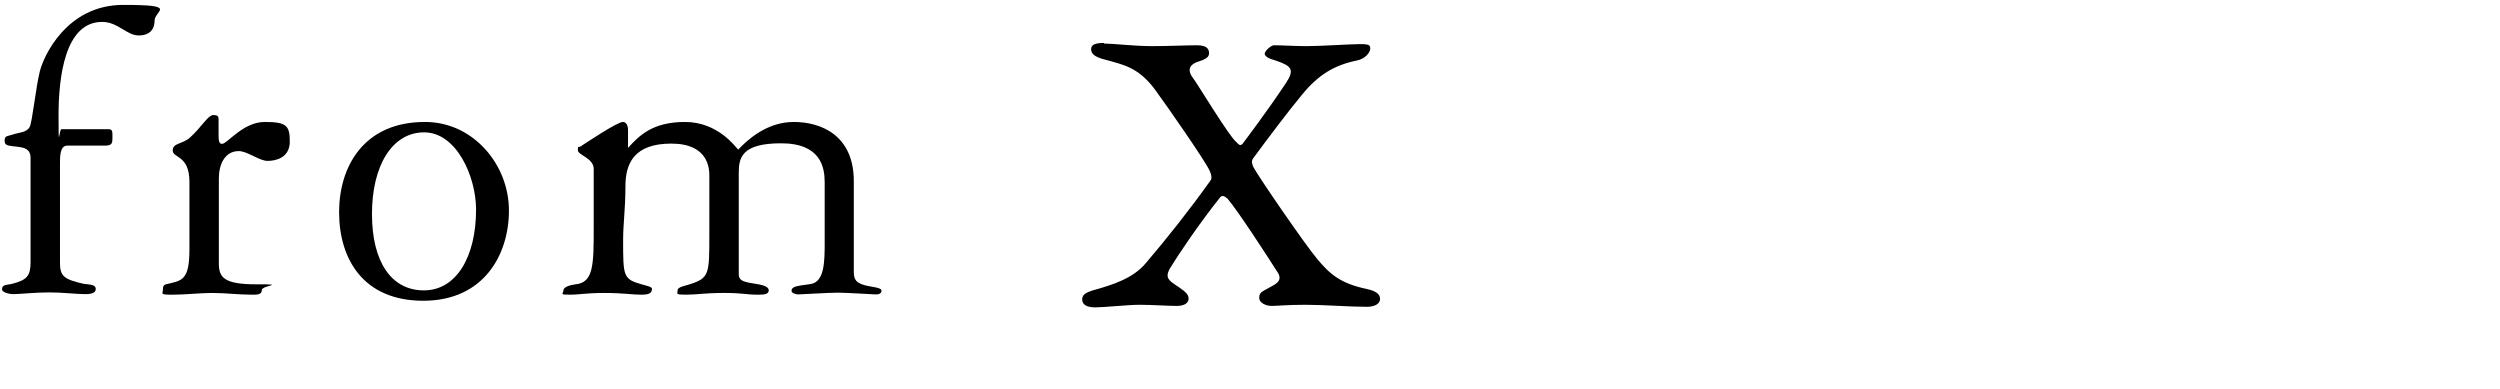 <?xml version="1.0" encoding="UTF-8"?>
<svg id="_レイヤー_1" data-name="レイヤー 1" xmlns="http://www.w3.org/2000/svg" version="1.1" viewBox="0 0 867 135">
  <defs>
    <style>
      .cls-1 {
        fill: #000;
        stroke-width: 0px;
      }
    </style>
  </defs>
  <g>
    <path class="cls-1" d="M10.6,54.8c0-3.2-2.2-3.6-4.5-3.9-3.2-.4-4.5-.3-4.5-2.1s.9-1.5,2.7-2.1c2.1-.8,4.9-.6,6-2.7.9-1.7,2.1-13.6,3.5-19.2C15.1,19.4,23.2,1.7,42.7,1.7s10.9,1.9,10.9,5.5-2.4,5.1-5.4,5.1c-4.4,0-7.2-4.7-12.8-4.7-12.9,0-15.1,19.2-15.1,32.5s.2,4.7,1,4.7h16.2c1.5,0,1.5.6,1.5,2.7s0,3-2.7,3h-13c-2.5,0-2.5,3.8-2.5,6.1v34.6c0,4.6,1.5,5.7,8.1,7.2,1.3.3,4.3,0,4.3,1.8s-2.5,1.8-3.9,1.8c-2.7,0-7.7-.6-12.3-.6s-10.3.6-12.3.6-4-.8-4-1.6c0-2,2-1.5,3.6-2,5.1-1.3,6.3-2.8,6.3-7.5v-36.1Z"/>
    <path class="cls-1" d="M75.9,91.4c0,4.8,1.8,7.2,12.9,7.2s2,.3,2,2-1.8,1.6-3.5,1.6c-4.5,0-9.1-.6-13.6-.6s-9.3.6-13.9.6-3.3-.3-3.3-1.8.6-1.6,1-1.8c5.7-1.3,8.2-1.3,8.2-12.3v-23.2c0-9.4-5.8-8.2-5.8-10.9s3.3-2.1,6-4.5c4-3.6,6.2-7.8,8.1-7.8s1.8.8,1.8,1.8v4.3c0,2.4,0,3.9,1.2,3.9,1.8,0,7.3-7.6,14.8-7.6s8.7,1.2,8.7,6.8-4.8,6.7-7.7,6.7-7-3.4-10-3.4c-5,0-6.9,4.9-6.9,9.4,0,0,0,29.6,0,29.6Z"/>
    <path class="cls-1" d="M176.5,73c0,15.3-8.7,31.3-29.7,31.3s-29.2-14.7-29.2-30.7,8.7-31.3,29.7-31.3c16.6-.1,29.2,14.6,29.2,30.7ZM165.1,72.7c0-11.5-6.8-26.8-18-26.8s-18.1,11.7-18.1,28.3,6.7,26.5,18,26.5,18.1-11.7,18.1-28Z"/>
    <path class="cls-1" d="M246,61c0-2.4-.2-11.2-13.2-11.2s-15.9,7-15.9,14.8-.8,13-.8,18.6c0,12.6,0,13.6,6.4,15.4,1.8.5,3.6.9,3.6,1.5,0,1.5-.8,2.1-3.8,2.1s-6.1-.6-12.7-.6-8.4.6-12.1.6-2.1-.3-2.1-1.5,2.5-1.9,4.2-2.1c6.3-.6,6.3-6.9,6.3-19.8v-20.2c0-3.8-5.5-4.8-5.5-6.5s.2-.9.9-1.3c1.6-1,12.7-8.5,14.7-8.5s1.8,3.1,1.8,3.1v5.9c3.8-4.2,8.4-9,19.8-9s17.5,8.7,18.4,9.6c3.3-3.5,10-9.6,19.3-9.6s20.8,4.5,20.8,20.5v31.6c0,2.9,1.3,3.6,2.8,4.2,2.5,1,6.8.9,6.8,2.2s-1.4,1.3-2.2,1.3-9.8-.6-13-.6-12.4.6-13.6.6-2.4-.6-2.4-1.2c0-1.5,1.5-1.7,6.7-2.4,4.8-.8,4.8-8.1,4.8-14.5v-20.8c0-5.1-1.3-13.5-15.1-13.5s-14.7,5.1-14.7,10.3v35c0,2.7,2.1,2.8,6.8,3.6.9.2,3.6.6,3.6,2.1s-2,1.5-3.8,1.5c-4.2,0-4.9-.6-11.7-.6s-9.3.6-13.2.6-2.9-.3-2.9-1.5,2.4-1.5,4.2-2.1c6.8-2.2,6.8-3.5,6.8-17.2v-20.4h0Z"/>
  </g>
  <path class="cls-1" d="M382.9,15.1c2.9,0,10.7.9,16.5.9s12.1-.3,15.6-.3,4.3,1.2,4.3,2.8-1.8,2.2-3.5,2.8c-2.5.7-4.6,2.4-2.1,5.7,1.5,1.9,12.6,20.4,15.1,22.3.7.7,1.2,1.5,2.1.6.9-1.2,8.7-11.5,15-21,3.1-4.7,2.2-6-3.5-7.9-2.6-.7-3.8-1.5-3.8-2.4s2.2-2.9,3.2-2.9c3.2,0,6.8.3,11.5.3s15.1-.7,18.4-.7,3.5.4,3.5,1.6-1.6,3.5-4.7,4.1c-7.8,1.6-13.4,5-19,11.9-4.9,5.9-11.8,15.1-16.9,22-.7,1-.4,1.9,0,2.9,1.6,3.2,18.2,27.3,22.2,32,4.4,5.3,8.1,8.5,17.1,10.4,3.4.7,4.7,1.9,4.7,3.4,0,2.2-2.6,2.8-4.6,2.8-6.2,0-14.8-.7-21.2-.7s-10.1.4-11.8.4-4.3-.9-4.3-2.8.9-2.1,3.4-3.5c2.1-1.2,4.7-2.2,3.2-5-2.9-4.6-14.1-21.9-17.6-25.9-.7-.6-1.8-1.5-2.6-.4-7.2,9-14.6,20-17.5,24.8-1.6,3.1-.3,4,3.1,6.2,2.8,1.9,3.5,2.8,3.5,4.1s-1.2,2.5-4.1,2.5-8.8-.4-12.9-.4-12.3.9-15.3.9-4.6-.9-4.6-2.8,1.9-2.5,3.7-3.1c6.8-1.9,14-4.1,18.5-9.6,7.5-8.8,15.1-18.4,22.3-28.5.6-.7.3-2.1-.3-3.4-1.6-3.5-14.4-21.9-19-28.2-5.7-7.6-10.7-8.5-17.2-10.3-4-1-4.9-2.2-4.9-3.7s1.5-2.1,4.4-2.1Z"/>
</svg>
